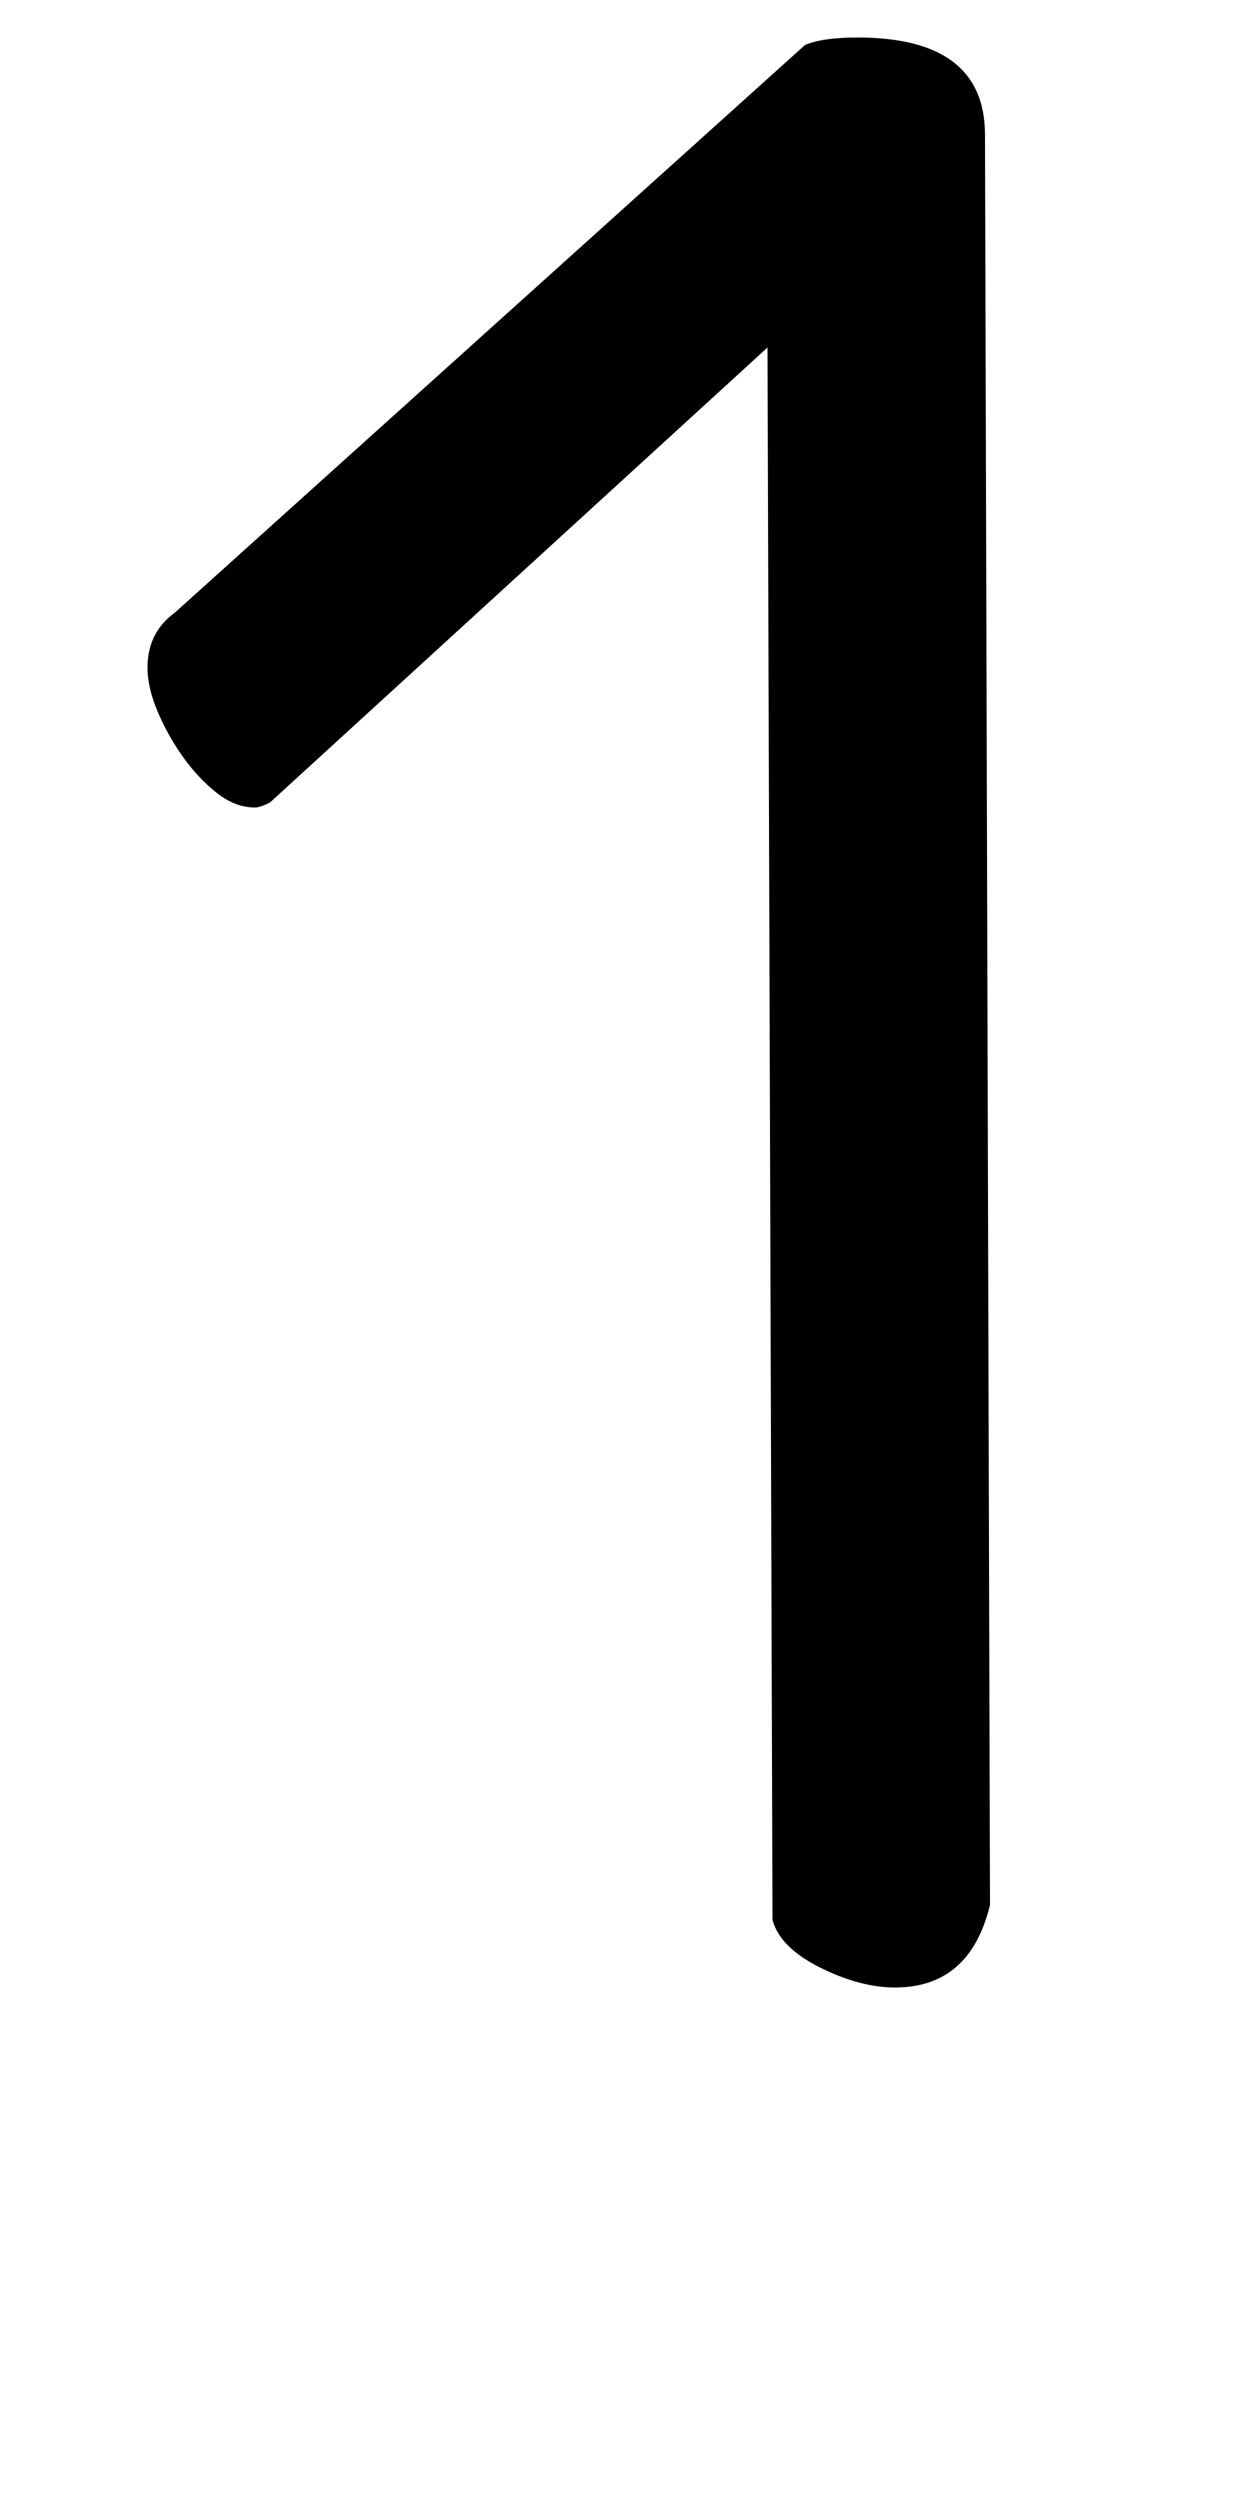 <!-- Generated by IcoMoon.io -->
<svg version="1.1" xmlns="http://www.w3.org/2000/svg" width="16" height="32" viewBox="0 0 16 32">
<title>Y</title>
<path d="M3.456 10.272q-0.128 0.064-0.192 0.064-0.256 0-0.496-0.192t-0.432-0.464-0.32-0.576-0.128-0.56q0-0.448 0.352-0.704l8.064-7.264q0.224-0.096 0.672-0.096 1.632 0 1.632 1.248l0.064 22.656q-0.256 1.056-1.216 1.056-0.448 0-0.96-0.256t-0.608-0.608l-0.064-20.128-6.368 5.824z"></path>
</svg>
